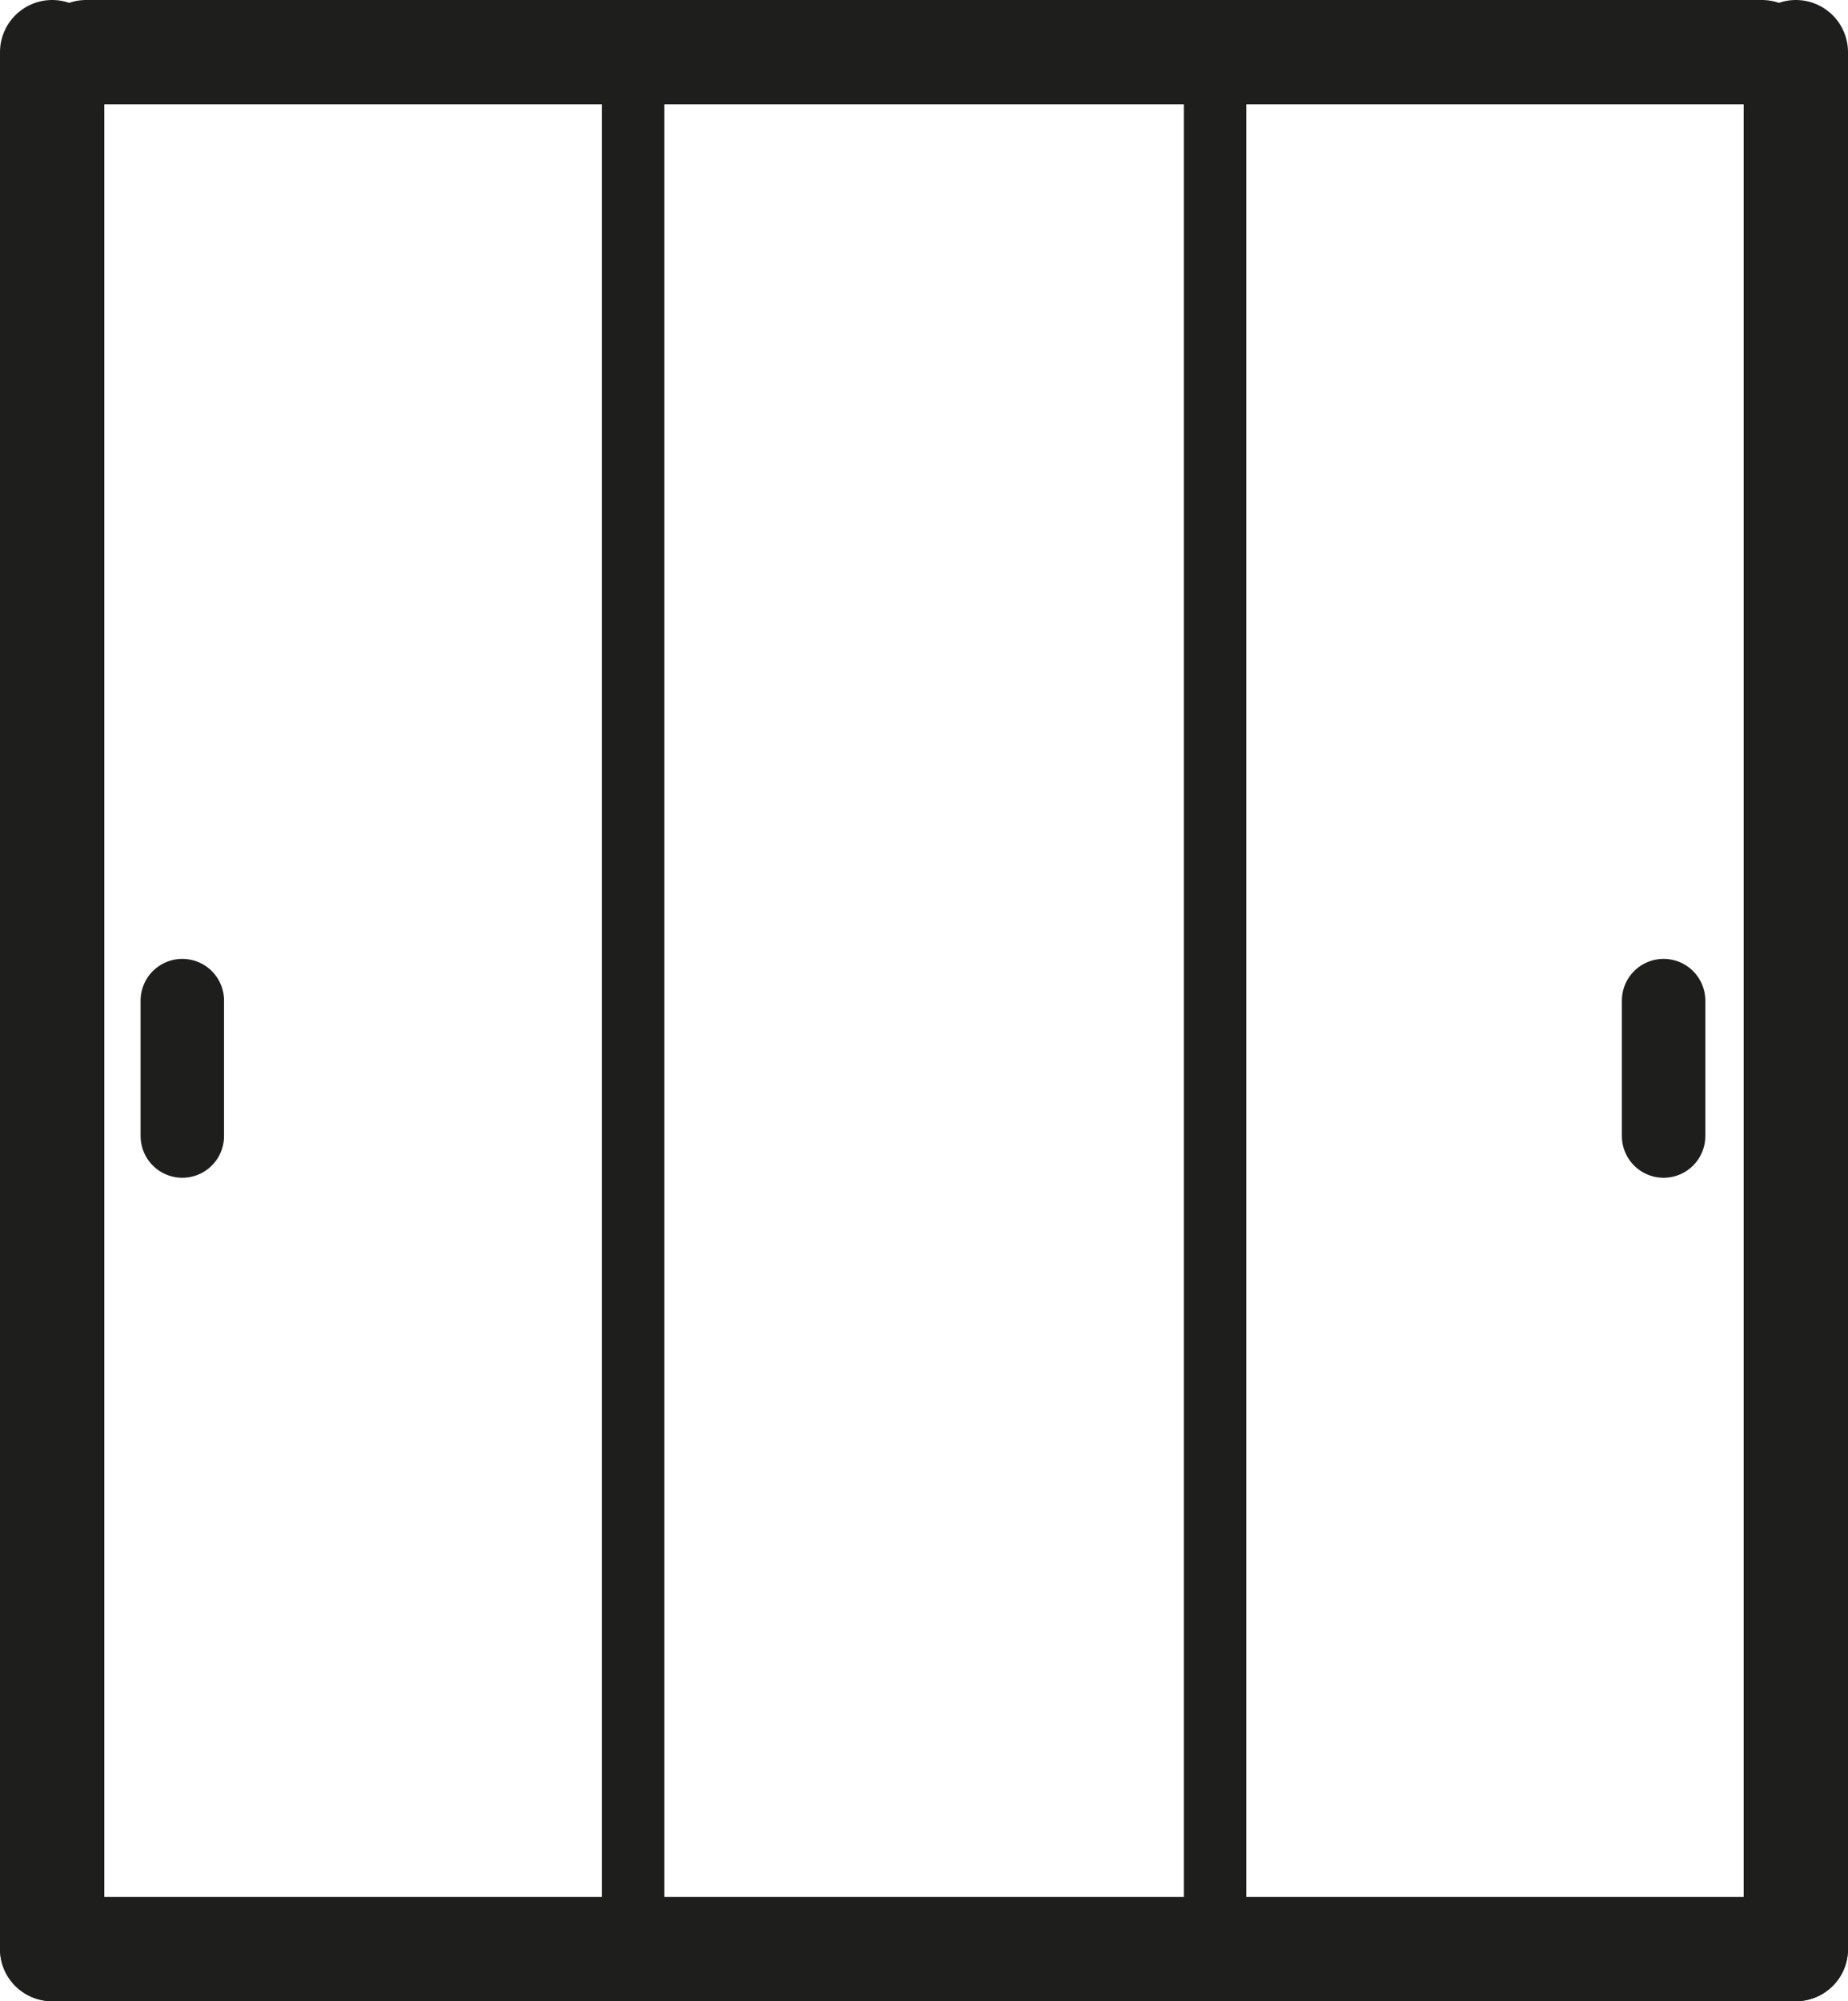 <?xml version="1.0" encoding="UTF-8"?>
<svg id="Warstwa_1" data-name="Warstwa 1" xmlns="http://www.w3.org/2000/svg" viewBox="0 0 88.59 95.9">
  <defs>
    <style>
      .cls-1 {
        stroke-width: 4px;
      }

      .cls-1, .cls-2, .cls-3 {
        fill: none;
        stroke: #1e1e1c;
        stroke-linecap: round;
        stroke-linejoin: round;
      }

      .cls-2 {
        stroke-width: 5px;
      }

      .cls-3 {
        stroke-width: 3px;
      }
    </style>
  </defs>
  <line class="cls-2" x1="2.5" y1="2.5" x2="2.5" y2="93.4"/>
  <line class="cls-2" x1="86.09" y1="2.5" x2="86.09" y2="93.4"/>
  <line class="cls-2" x1="4.13" y1="2.5" x2="84.46" y2="2.5"/>
  <line class="cls-2" x1="2.5" y1="93.4" x2="86.09" y2="93.4"/>
  <line class="cls-3" x1="30.35" y1="93.4" x2="30.35" y2="2.5"/>
  <line class="cls-1" x1="79.75" y1="47.95" x2="79.75" y2="54.44"/>
  <line class="cls-1" x1="8.74" y1="47.95" x2="8.74" y2="54.44"/>
  <line class="cls-3" x1="58.25" y1="93.4" x2="58.25" y2="2.5"/>
</svg>